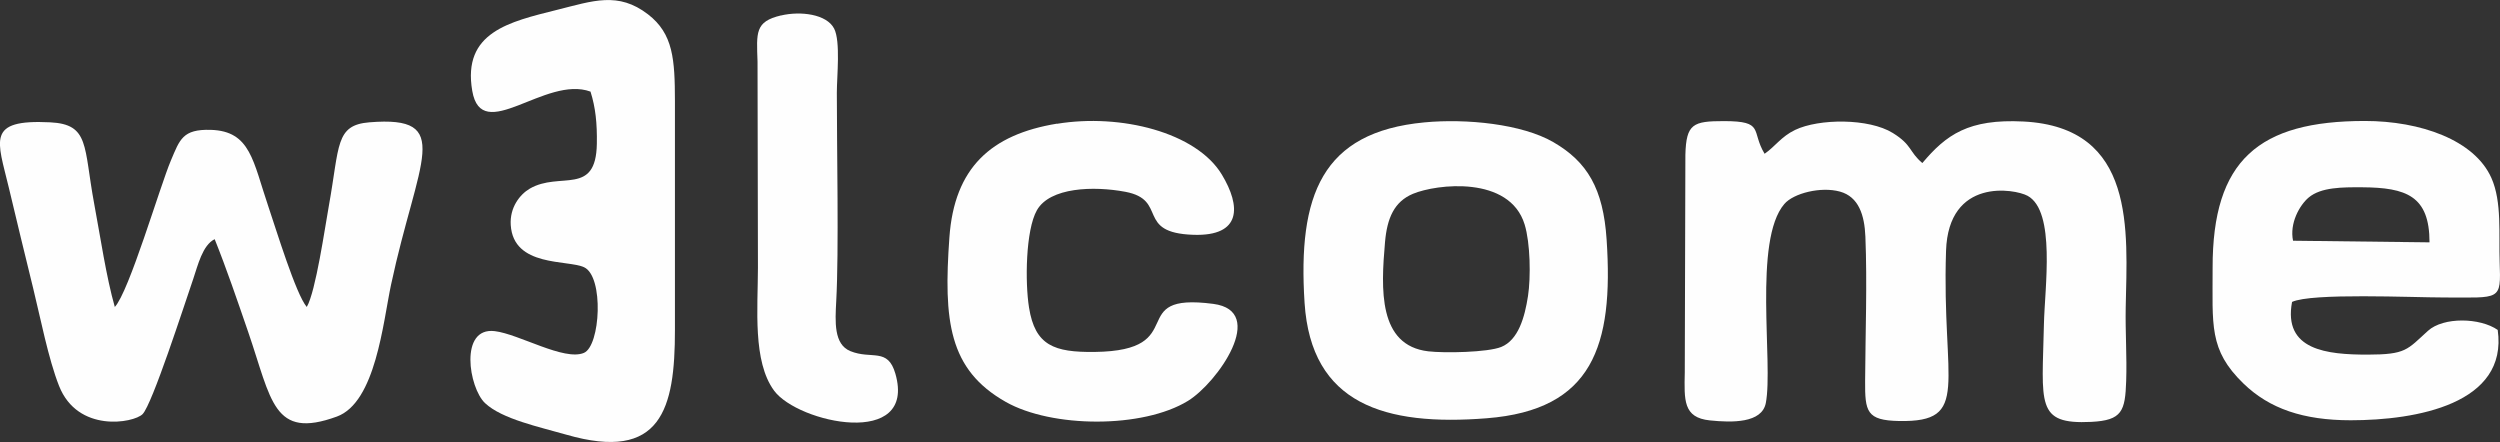<svg xmlns="http://www.w3.org/2000/svg" id="uuid-ffa6e88c-3cd1-4026-bc43-9645686a8c3e" width="371.37" height="65.67" viewBox="0 0 371.37 65.67"><rect x="0" y="0" width="371.37" height="65.67" fill="#333333" stroke="none"/><defs><style>.uuid-b8452d91-6c67-4c8d-83fb-f85e0d4fa443{fill:#fefefe;fill-rule:evenodd;}</style></defs><g id="uuid-4fcf0aa2-6d7e-4ccc-a060-097e09a68522"><path class="uuid-b8452d91-6c67-4c8d-83fb-f85e0d4fa443" d="m262.12,22.83c-2.05-3.4.06-4.83-6.01-4.84-4.62,0-5.63.39-5.75,5.01l-.09,32.31c-.08,4.13-.26,6.73,3.73,7.14,3.27.34,7.73.43,8.31-2.59,1.13-5.85-1.91-24.13,2.75-29.56,1.37-1.6,5.43-2.62,8.26-1.84,2.78.77,3.65,3.48,3.78,6.7.28,6.82,0,14.51-.04,21.41-.03,4.57.21,5.88,5.04,5.97,10.77.2,6.33-5.45,6.98-25.27.35-10.93,10.22-9.22,12.12-8.18,4.2,2.31,2.54,13.6,2.42,19.09-.25,11.83-1.29,14.9,7.03,14.49,4.6-.23,5.04-1.61,5.19-6.09.12-3.57-.14-7.28-.07-10.91.21-11.34,1.62-26.77-15.2-27.62-8.16-.41-11.45,1.95-15.01,6.17-2-1.69-1.49-2.67-4.38-4.46-3.56-2.21-10.97-2.16-14.52-.46-2.07.99-2.98,2.48-4.53,3.54h0Z"></path><path class="uuid-b8452d91-6c67-4c8d-83fb-f85e0d4fa443" d="m17.06,45.62c-1.28-4.49-2.15-10.44-3.07-15.36-1.59-8.55-.66-11.8-6.55-12.09-9.54-.47-7.81,2.65-6.13,9.7,1.21,5.08,2.37,9.89,3.6,14.88,1.09,4.43,2.27,10.55,3.86,14.57,2.77,7.03,11.1,5.52,12.41,4.2,1.43-1.44,6.19-16.2,7.54-20.13.66-1.93,1.36-4.98,3.17-5.86,1.75,4.36,3.3,8.91,4.99,13.82,3.48,10.13,3.68,15.99,13.16,12.53,5.77-2.11,6.86-13.99,8.05-19.59,3.98-18.61,9.48-25.15-3.22-24.12-5.08.41-4.41,3.46-6.01,12.35-.6,3.31-1.95,12.77-3.29,15.08-1.61-1.87-4.57-11.58-5.67-14.81-2.34-6.88-2.66-11.32-8.6-11.5-4.18-.12-4.59,1.44-5.91,4.54-1.64,3.86-6.21,19.54-8.36,21.8h0Z"></path><path class="uuid-b8452d91-6c67-4c8d-83fb-f85e0d4fa443" d="m340.63,35.77c-.55-2.6.97-5.29,2.32-6.43,1.85-1.55,5.03-1.53,7.92-1.52,6.58.04,10.03,1.27,10.03,8.18l-20.27-.24h0Zm22.4,8.42c8.46,0,8.49.56,8.29-5.24-.15-4.16.36-8.95-1.23-12.52-2.52-5.64-10.54-8.46-18.8-8.46-15.75,0-22.64,5.81-22.61,21.81.02,8.52-.6,12.17,4.58,17.19,3.87,3.75,8.91,5.46,15.93,5.46,9.75,0,23.4-2.42,21.84-13.42-2.61-1.82-8.05-1.96-10.37.14-3.11,2.82-3.24,3.52-8.95,3.53-6.04,0-12.58-.65-11.23-7.83,2.92-1.36,17.83-.66,22.56-.66h0Z"></path><path class="uuid-b8452d91-6c67-4c8d-83fb-f85e0d4fa443" d="m87.72,13.61c.75,2.39.99,4.68.94,7.75-.13,7.84-5.48,4.06-9.96,6.66-1.46.85-3,2.79-2.83,5.41.4,6.29,8.49,5.13,10.9,6.27,2.97,1.4,2.42,11.68-.03,12.72-2.93,1.24-9.63-2.79-13.24-3.23-5.31-.64-3.86,8.41-1.45,10.69,2.53,2.38,8.09,3.54,12.08,4.69,14.12,4.08,16.14-3.84,16.13-15.56V15.05c-.01-6.2-.24-10.03-4-12.92-4.43-3.41-8.17-2-13.5-.67-7.1,1.78-14.1,3.32-12.61,12.03,1.39,8.13,10.86-2.35,17.57.12h0Z"></path><path class="uuid-b8452d91-6c67-4c8d-83fb-f85e0d4fa443" d="m226.98,43.98c-.48,3.13-1.43,6.53-3.98,7.56-2.01.81-8.41.93-10.82.65-7.48-.87-7.04-9.27-6.44-16.21.31-3.58,1.36-6.02,4.15-7.19,3.52-1.47,14.35-2.74,16.59,4.55.85,2.77.93,7.84.5,10.64Zm-15.39-25.8c-15.27,1.44-18.82,10.85-17.8,26.79.97,15.08,11.94,18.36,27.08,17.16,15.7-1.24,18.85-10.72,17.79-26.54-.5-7.57-2.86-11.55-7.92-14.48-4.67-2.7-12.92-3.52-19.16-2.93h0Z"></path><path class="uuid-b8452d91-6c67-4c8d-83fb-f85e0d4fa443" d="m157,18.37c-9.78,1.61-15.24,6.54-15.97,16.91-.88,12.36-.12,19.61,8.37,24.42,6.84,3.88,20.33,3.98,27.07-.15,4.37-2.68,11.88-13.35,3.76-14.41-13.38-1.75-3.02,6.97-17.63,7.14-6,.07-8.84-.94-9.74-6.59-.6-3.72-.51-11.5,1.17-14.46,1.94-3.42,8.43-3.62,13.13-2.74,6.41,1.2,1.45,6.1,10.11,6.39,7.19.24,7.08-4.23,4.23-8.95-3.78-6.26-15.01-9.1-24.49-7.54h0Z"></path><path class="uuid-b8452d91-6c67-4c8d-83fb-f85e0d4fa443" d="m116.02,2.29c-3.9.92-3.63,2.54-3.49,6.88l.06,30.61c-.01,6.05-.8,13.9,2.4,18.25,3.56,4.83,21.21,8.64,18.02-2.51-1.13-3.95-3.53-2.07-6.69-3.36-2.48-1.01-2.26-4.37-2.1-7.42.41-7.48.08-22.92.09-30.95,0-2.46.57-7.64-.4-9.54-1.12-2.17-5.02-2.63-7.89-1.95h0Z"></path></g></svg>
